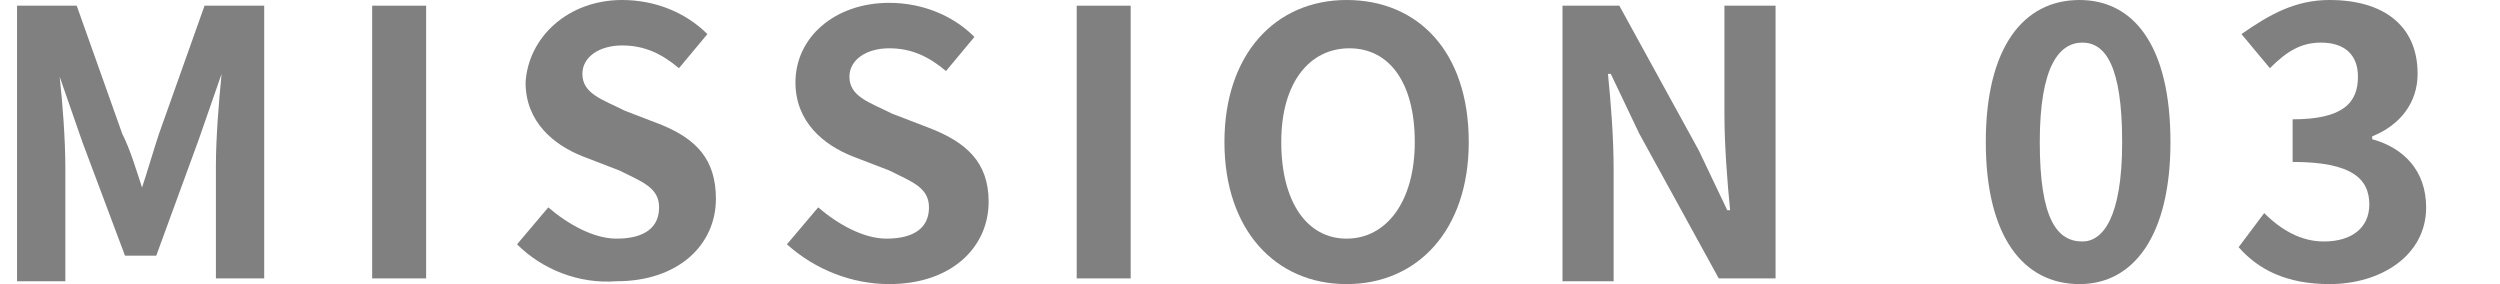 <?xml version="1.0" encoding="utf-8"?>
<!-- Generator: Adobe Illustrator 25.2.3, SVG Export Plug-In . SVG Version: 6.00 Build 0)  -->
<svg version="1.1" id="レイヤー_1" xmlns="http://www.w3.org/2000/svg" xmlns:xlink="http://www.w3.org/1999/xlink" x="0px"
	 y="0px" width="88px" height="10px" viewBox="0 0 88 10" style="enable-background:new 0 0 88 10;" xml:space="preserve">
<style type="text/css">
	.st0{fill:none;}
	.st1{fill:#808080;}
</style>
<path class="st0" d="M0,0h88v10H0V0z"/>
<g>
	<path class="st1" d="M0.6,0.2h2.1l1.6,4.5C4.6,5.3,4.8,6,5,6.6H5C5.2,6,5.4,5.3,5.6,4.7l1.6-4.5h2.1v9.6H7.6v-4
		c0-0.9,0.1-2.2,0.2-3.2H7.8L7,4.9L5.5,9H4.4l-1.5-4L2.1,2.7H2.1c0.1,0.9,0.2,2.2,0.2,3.2v4H0.6V0.2z"/>
	<path class="st1" d="M13.1,0.2h1.9v9.6h-1.9V0.2z"/>
	<path class="st1" d="M18.2,8.6l1.1-1.3c0.7,0.6,1.6,1.1,2.4,1.1c1,0,1.5-0.4,1.5-1.1c0-0.7-0.6-0.9-1.4-1.3l-1.3-0.5
		c-1-0.4-2-1.2-2-2.6C18.6,1.3,20,0,21.9,0c1.1,0,2.2,0.4,3,1.2l-1,1.2c-0.6-0.5-1.2-0.8-2-0.8c-0.8,0-1.4,0.4-1.4,1
		c0,0.7,0.7,0.9,1.5,1.3l1.3,0.5c1.2,0.5,1.9,1.2,1.9,2.6c0,1.6-1.3,2.9-3.5,2.9C20.4,10,19.1,9.5,18.2,8.6z"/>
	<path class="st1" d="M27.7,8.6l1.1-1.3c0.7,0.6,1.6,1.1,2.4,1.1c1,0,1.5-0.4,1.5-1.1c0-0.7-0.6-0.9-1.4-1.3l-1.3-0.5
		c-1-0.4-2-1.2-2-2.6c0-1.6,1.4-2.8,3.3-2.8c1.1,0,2.2,0.4,3,1.2l-1,1.2c-0.6-0.5-1.2-0.8-2-0.8c-0.8,0-1.4,0.4-1.4,1
		c0,0.7,0.7,0.9,1.5,1.3l1.3,0.5C34,5,34.8,5.7,34.8,7.1c0,1.6-1.3,2.9-3.5,2.9C30,10,28.7,9.5,27.7,8.6z"/>
	<path class="st1" d="M37.9,0.2h1.9v9.6h-1.9V0.2z"/>
	<path class="st1" d="M43.1,5c0-3.1,1.8-5,4.3-5c2.5,0,4.3,1.8,4.3,5c0,3.1-1.8,5-4.3,5C44.9,10,43.1,8.1,43.1,5z M49.8,5
		c0-2.1-0.9-3.3-2.3-3.3S45.1,2.9,45.1,5c0,2.1,0.9,3.4,2.3,3.4S49.8,7.1,49.8,5z"/>
	<path class="st1" d="M55,0.2h2l2.8,5.1l1,2.1h0.1c-0.1-1-0.2-2.3-0.2-3.4V0.2h1.8v9.6h-2l-2.8-5.1l-1-2.1h-0.1
		c0.1,1,0.2,2.2,0.2,3.4v3.9H55V0.2z"/>
	<path class="st1" d="M69.9,5c0-3.3,1.3-5,3.3-5c1.9,0,3.2,1.6,3.2,5c0,3.3-1.3,5-3.2,5C71.2,10,69.9,8.3,69.9,5z M74.7,5
		c0-2.7-0.6-3.5-1.4-3.5c-0.8,0-1.5,0.8-1.5,3.5c0,2.7,0.6,3.5,1.5,3.5C74,8.5,74.7,7.7,74.7,5z"/>
	<path class="st1" d="M78.8,8.7l0.9-1.2c0.6,0.6,1.3,1,2.1,1c1,0,1.6-0.5,1.6-1.3c0-0.9-0.6-1.5-2.7-1.5V4.2c1.8,0,2.3-0.6,2.3-1.5
		c0-0.8-0.5-1.2-1.3-1.2c-0.7,0-1.2,0.3-1.8,0.9l-1-1.2C79.9,0.5,80.8,0,82,0c1.9,0,3.1,0.9,3.1,2.6c0,1-0.6,1.8-1.6,2.2v0.1
		c1.1,0.3,1.9,1.1,1.9,2.4C85.4,9,83.8,10,82,10C80.5,10,79.5,9.5,78.8,8.7z"/>
</g>
</svg>
